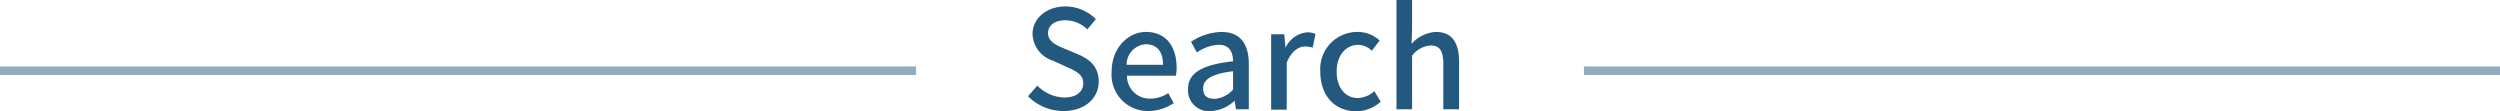 <svg xmlns="http://www.w3.org/2000/svg" width="292" height="12.97" viewBox="0 0 292 12.97"><defs><style>.cls-1{fill:none;stroke:#91acbf;stroke-miterlimit:10;}.cls-2{fill:#24597f;}</style></defs><title>sec1_midashi_en</title><g id="レイヤー_2" data-name="レイヤー 2"><g id="情報システムtop"><line class="cls-1" y1="8.26" x2="107" y2="8.26"/><line class="cls-1" x1="185" y1="8.26" x2="292" y2="8.26"/><path class="cls-2" d="M120.07,11.24,121.16,10a4.6,4.6,0,0,0,3.13,1.39c1.43,0,2.23-.67,2.23-1.67s-.8-1.4-1.89-1.88L123,7.09A3.39,3.39,0,0,1,120.6,4c0-1.86,1.63-3.25,3.87-3.25A5.06,5.06,0,0,1,128,2.24l-1,1.19a3.72,3.72,0,0,0-2.59-1.06c-1.2,0-2,.58-2,1.52s.94,1.39,1.9,1.78l1.62.68c1.39.6,2.4,1.46,2.4,3.19,0,1.89-1.57,3.43-4.15,3.43A5.87,5.87,0,0,1,120.07,11.24Z"/><path class="cls-2" d="M129.84,8.37c0-2.86,2-4.64,4-4.64,2.34,0,3.59,1.68,3.59,4.18a5.54,5.54,0,0,1-.08.93h-5.72a2.65,2.65,0,0,0,2.72,2.68,3.78,3.78,0,0,0,2.1-.65l.64,1.17a5.37,5.37,0,0,1-3,.93A4.24,4.24,0,0,1,129.84,8.37Zm6-.8c0-1.52-.69-2.4-2-2.4a2.38,2.38,0,0,0-2.25,2.4Z"/><path class="cls-2" d="M138.76,10.42c0-1.89,1.6-2.86,5.26-3.26,0-1-.38-1.93-1.68-1.93a4.82,4.82,0,0,0-2.54.9l-.69-1.25a6.77,6.77,0,0,1,3.55-1.15c2.19,0,3.2,1.39,3.2,3.73v5.3h-1.5l-.16-1h0a4.36,4.36,0,0,1-2.8,1.22A2.44,2.44,0,0,1,138.76,10.42Zm5.26.06V8.32c-2.61.32-3.49,1-3.49,2s.59,1.22,1.38,1.22A3.09,3.09,0,0,0,144,10.48Z"/><path class="cls-2" d="M148.47,4H150l.15,1.59h0a3.05,3.05,0,0,1,2.5-1.81,2.16,2.16,0,0,1,1,.19l-.33,1.6a2.8,2.8,0,0,0-.88-.14c-.72,0-1.59.49-2.15,1.89v5.49h-1.82Z"/><path class="cls-2" d="M154.21,8.37a4.33,4.33,0,0,1,4.36-4.64,3.76,3.76,0,0,1,2.57,1l-.91,1.2a2.32,2.32,0,0,0-1.58-.69c-1.48,0-2.53,1.25-2.53,3.12s1,3.09,2.48,3.09a3,3,0,0,0,1.92-.8l.75,1.22A4.29,4.29,0,0,1,158.42,13C156,13,154.21,11.28,154.21,8.37Z"/><path class="cls-2" d="M163.11,0h1.82V3.38l-.06,1.74a4.13,4.13,0,0,1,2.85-1.39c1.87,0,2.7,1.25,2.7,3.49v5.54h-1.84V7.44c0-1.52-.45-2.13-1.49-2.13a3,3,0,0,0-2.16,1.2v6.25h-1.82Z"/></g></g></svg>